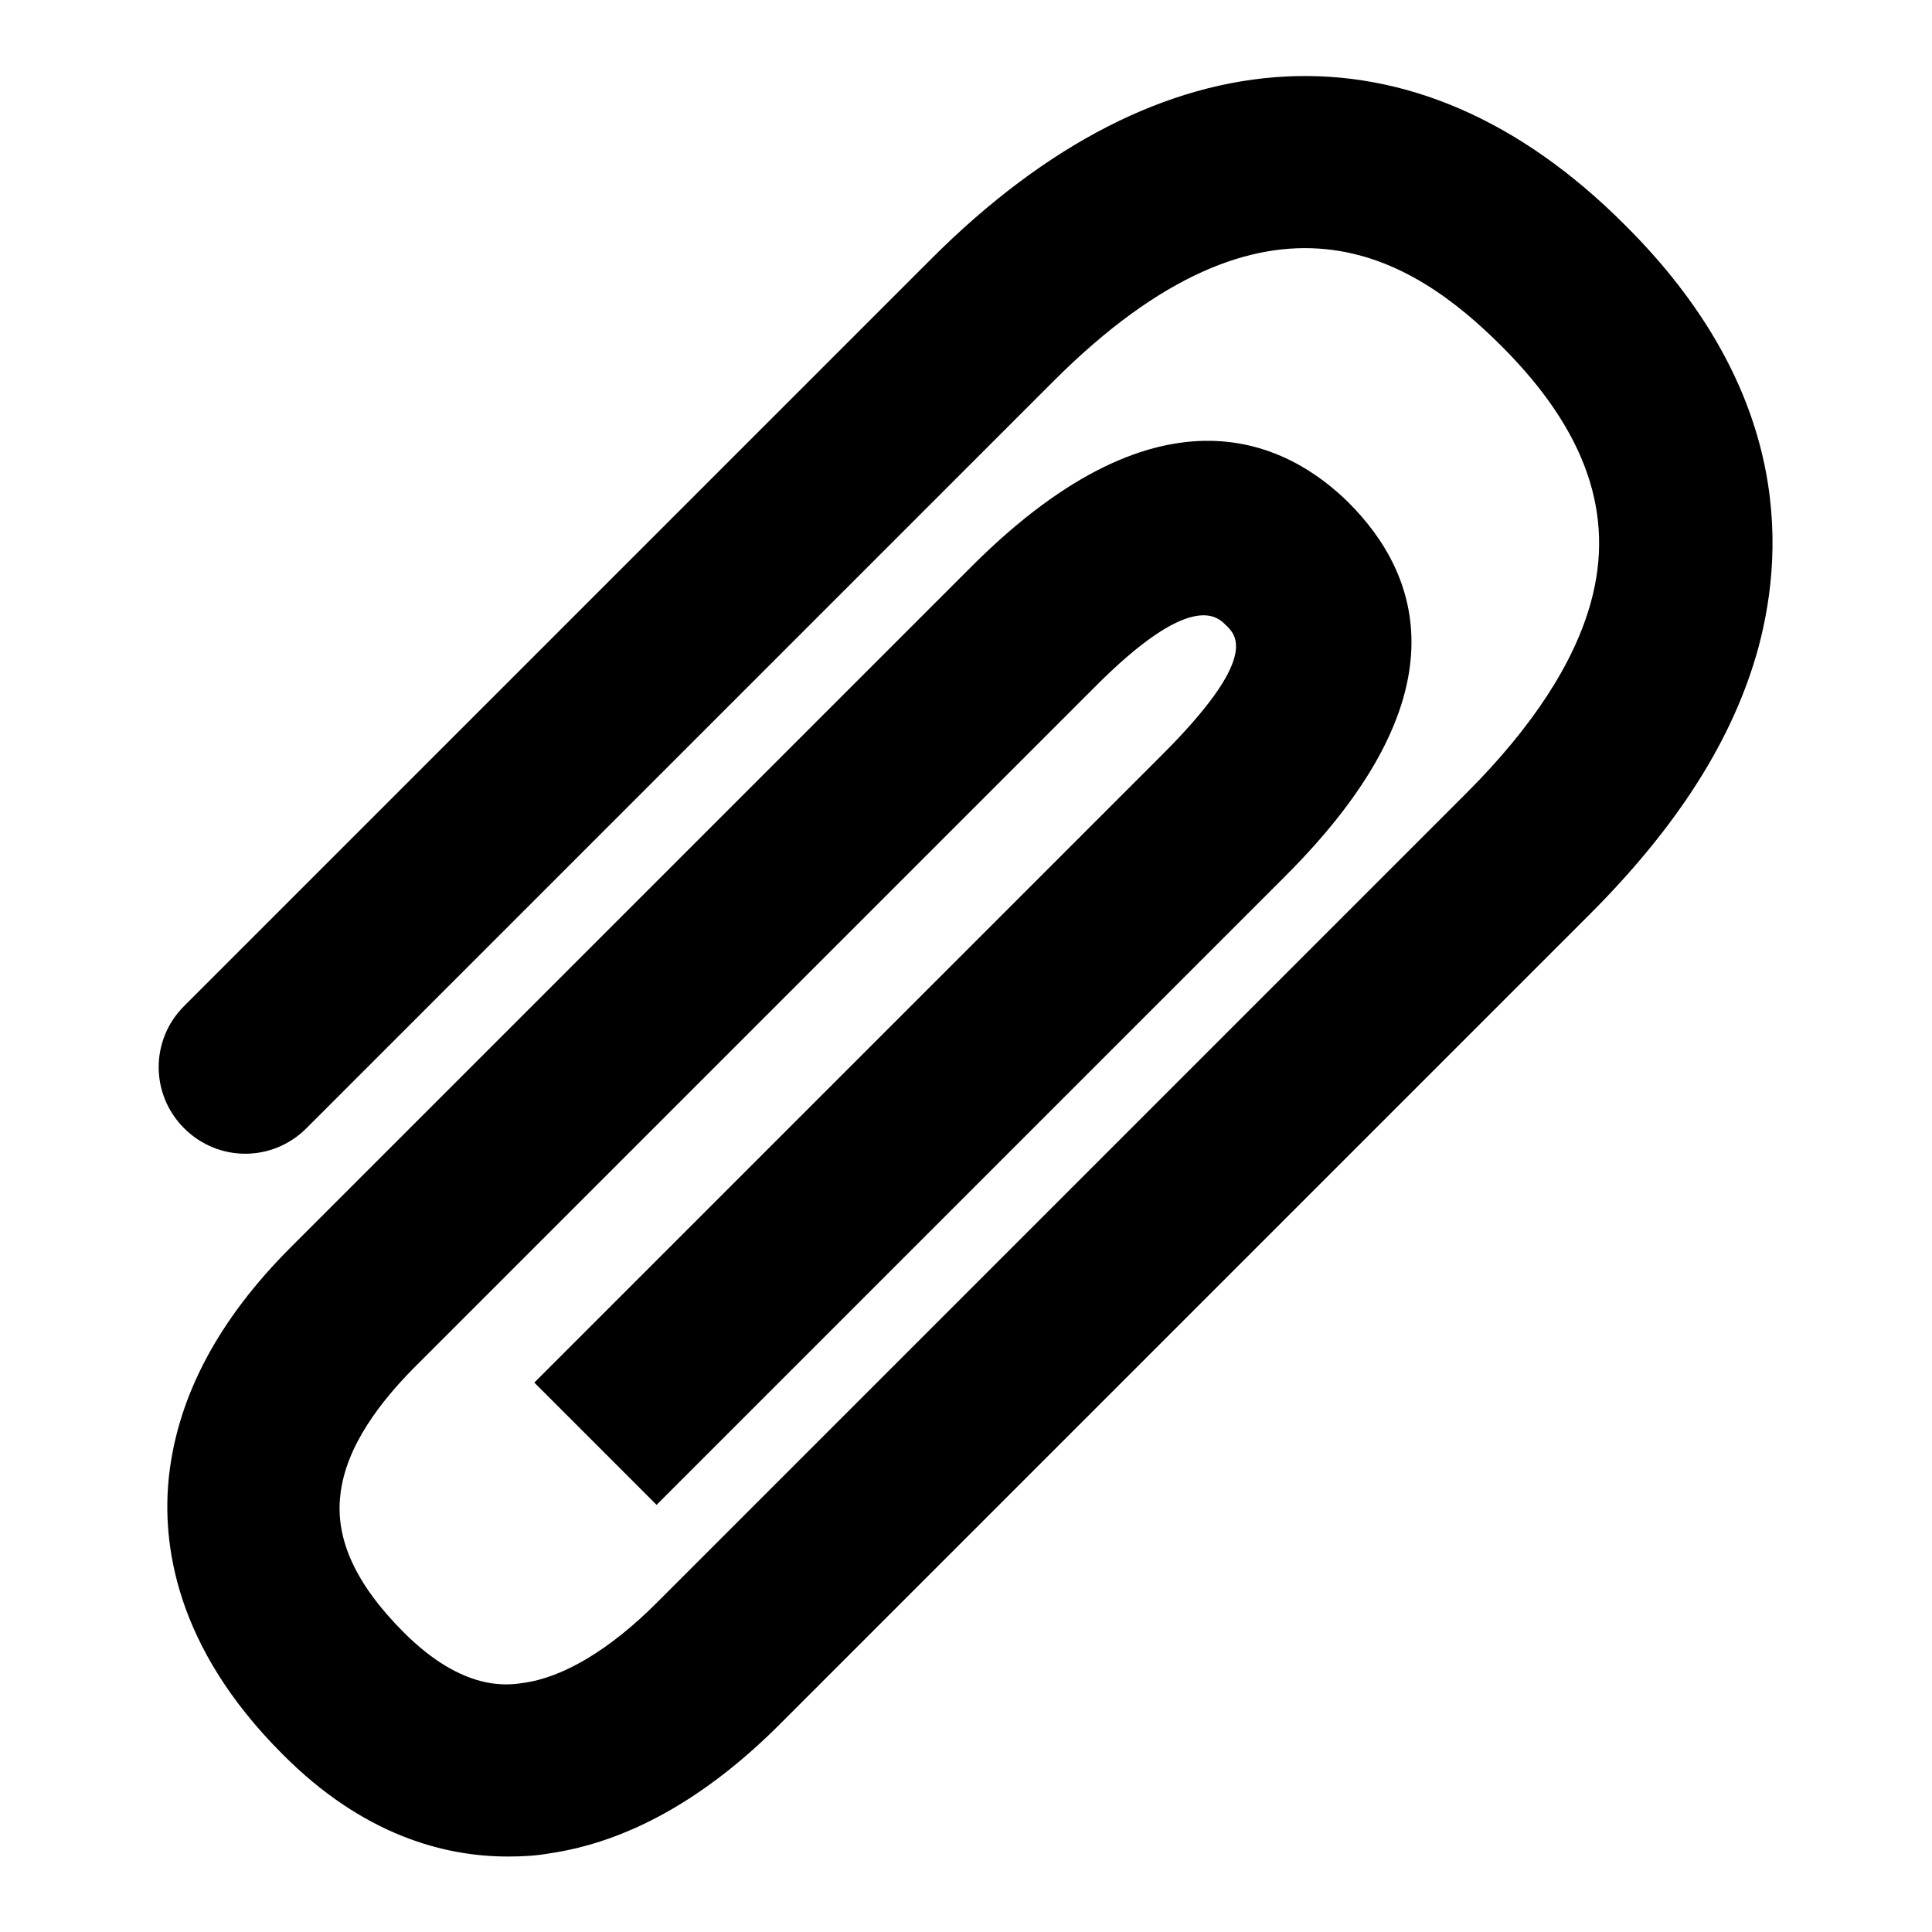 <?xml version="1.0" encoding="utf-8"?>
<!-- Svg Vector Icons : http://www.onlinewebfonts.com/icon -->
<!DOCTYPE svg PUBLIC "-//W3C//DTD SVG 1.1//EN" "http://www.w3.org/Graphics/SVG/1.1/DTD/svg11.dtd">
<svg version="1.1" xmlns="http://www.w3.org/2000/svg" xmlns:xlink="http://www.w3.org/1999/xlink" x="0px" y="0px" viewBox="0 0 256 256" enable-background="new 0 0 256 256" xml:space="preserve">
<g><g><path fill="#000000" d="M67.3,246c-8.4,0-19.2-2.8-29.9-13.6c-14.2-14.2-16-27.9-15-36.9c1.2-10.6,6.6-20.7,16.1-30.2l90.4-90.4c25.3-25.2,42-16,49.8-8.3c9.4,9.4,15.6,25.6-8.5,49.6L87,199.4l-16.2-16.2l83.2-83.2c12.8-12.8,9.9-15.8,8.4-17.2c-1.1-1.1-4.6-4.6-17.4,8.3l-90.4,90.4c-3.9,4-8.8,10-9.5,16.6c-0.7,5.9,2.1,11.9,8.4,18.2c7.9,7.9,13.8,7,15.8,6.7c5.3-0.7,11.5-4.4,17.7-10.6c7.7-7.7,100.2-100.2,107.3-107.3c8.8-8.8,14.3-17.3,16.5-25.3c3.2-11.6-0.6-22.7-11.8-33.9c-11.8-11.8-30.7-24.1-59.4,4.6l-99,99c-4.5,4.5-11.7,4.5-16.2,0c-4.5-4.5-4.5-11.7,0-16.2l99-99c30.6-30.6,64.1-32.3,91.8-4.6C236.8,51.1,236.7,72,233,85.8c-3.3,12.1-10.7,23.7-22.4,35.4c-7.1,7.1-99.6,99.6-107.3,107.3c-9.9,9.9-20.2,15.6-30.6,17.1C71,245.9,69.2,246,67.3,246z"/></g></g>
</svg>